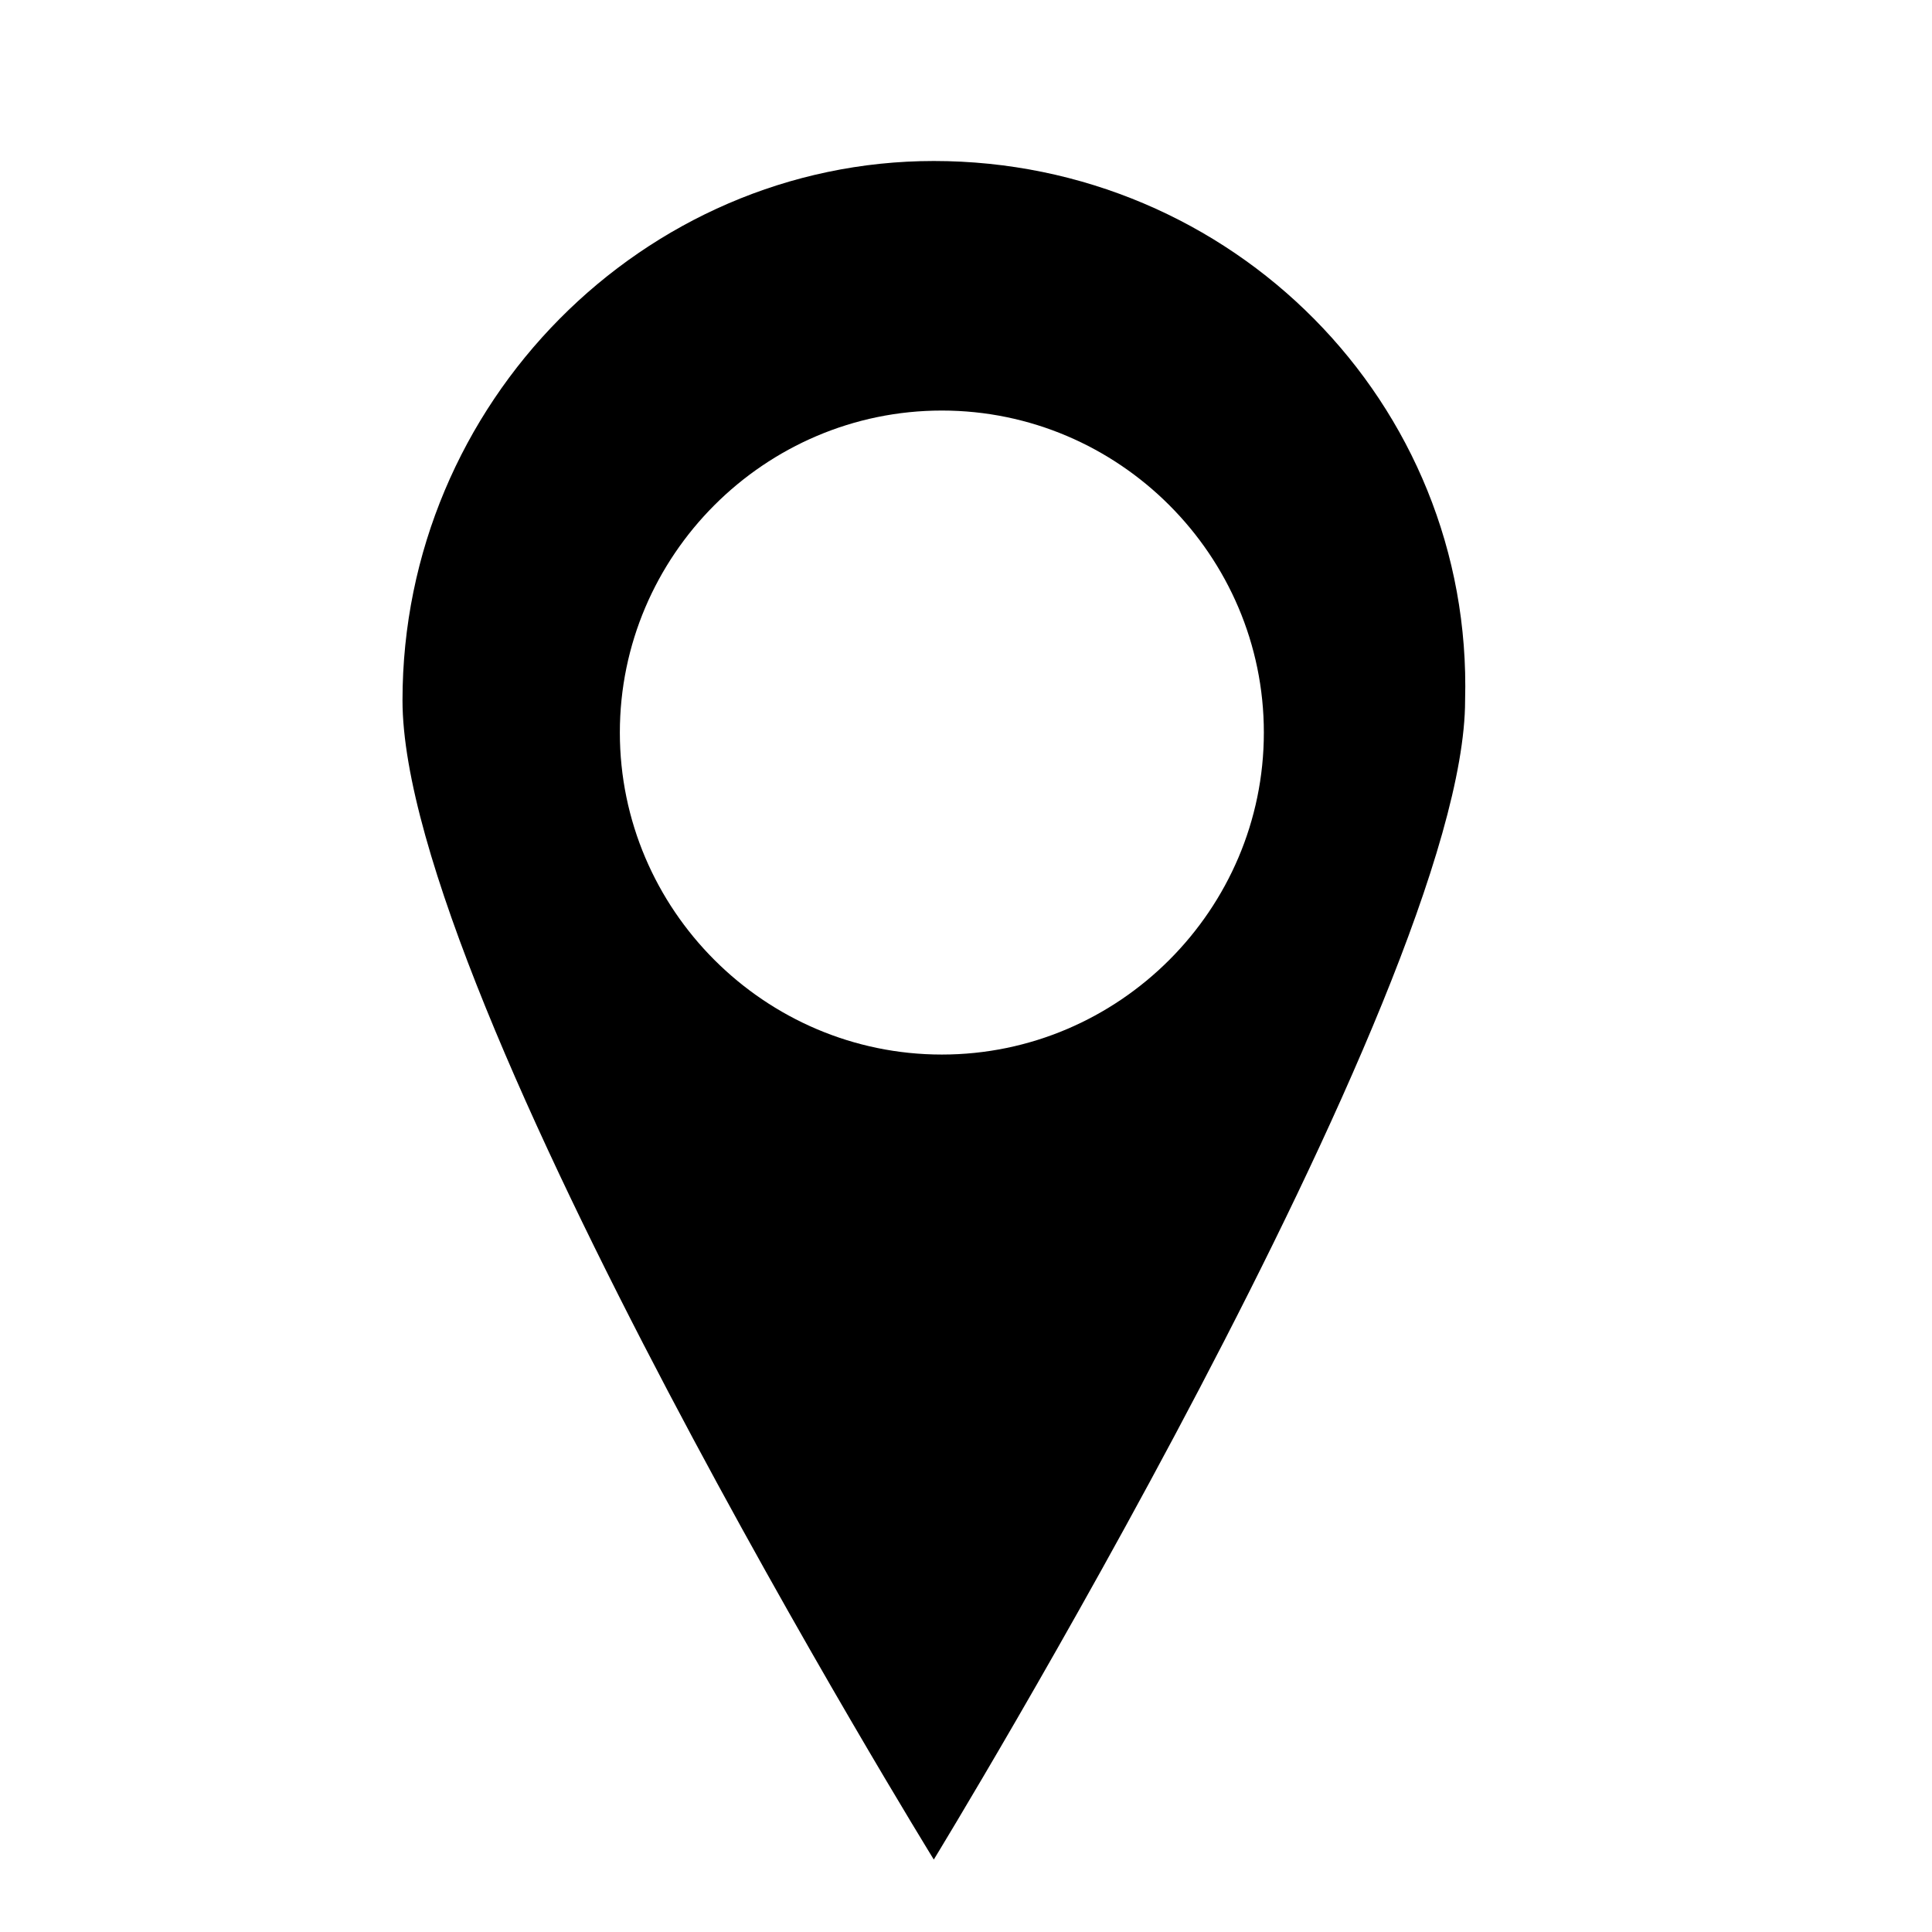 <?xml version="1.0" encoding="utf-8"?>
<!-- Generator: Adobe Illustrator 22.1.0, SVG Export Plug-In . SVG Version: 6.00 Build 0)  -->
<svg version="1.1" id="Шар_1" xmlns="http://www.w3.org/2000/svg" xmlns:xlink="http://www.w3.org/1999/xlink" x="0px" y="0px"
	 viewBox="0 0 24 24" style="enable-background:new 0 0 24 24;" xml:space="preserve">
<style type="text/css">
	.st0{display:none;fill-rule:evenodd;clip-rule:evenodd;fill:#282828;}
	.st1{display:none;}
	.st2{display:none;fill:#FFFFFF;}
</style>
<path class="st0" d="M16.6,23.9c0.7,0.1,1.7,0.1,2.2-0.1c0.2-0.1,1.2-0.6,1.5-0.7c0.4-0.2,1.1-0.4,0.9-1.2c-0.1-0.3-2.3-3.6-2.6-4
	c-0.2-0.3-0.7-1.1-0.9-1.3c-0.2-0.2-0.5-0.3-0.9-0.2c-0.7,0.1-1.8,1.1-2.5,1.2c-2.1,0.2-6.2-7.5-6.5-8.5c-0.5-1.9,1.6-1.6,2.5-2.6
	c0.2-0.2,0.3-0.5,0.2-0.8c-0.1-0.3-2.7-4.2-3-4.7C7.3,0.5,7-0.1,6.2,0C6,0.1,5.6,0.3,5.5,0.3C-3.7,5,9.5,22.8,16.6,23.9L16.6,23.9z"
	/>
<path class="st1" d="M7.4,11.1c-1-0.7-2-1.5-3-2.2C3.6,8.4,1.9,7.1,1.2,6.6C1.1,6.5,1,6.6,1,6.7c0,1.7,0,10.2,0,11.9
	c0,0.1,0.1,0.2,0.2,0.1c0.6-0.5,2.1-1.7,2.7-2.2c0.8-0.7,1.7-1.4,2.5-2c0.7-0.6,1.4-1.1,2.1-1.7c0.2-0.1,0.3-0.3,0.5-0.4
	c0.1-0.1,0.1-0.2,0-0.2C8.4,11.8,7.9,11.4,7.4,11.1z"/>
<path class="st1" d="M19.9,17c-0.8-0.7-1.7-1.4-2.5-2c-0.7-0.6-1.4-1.1-2.1-1.7c-0.2-0.2-0.4-0.4-0.7-0.5c0,0-0.1,0-0.2,0
	c-0.2,0.1-0.3,0.2-0.5,0.4c-0.1,0.1-0.3,0.2-0.4,0.3c-0.6,0.4-1.5,0.6-2.2,0.3c-0.6-0.2-1.1-0.6-1.5-0.9c0,0,0,0-0.1,0
	c-0.1,0-0.1,0-0.2,0C9.3,13,9,13.2,8.7,13.5C8,14,7.3,14.6,6.6,15.2c-0.8,0.7-1.7,1.4-2.5,2c-0.5,0.4-1.6,1.3-2.2,1.8
	c-0.1,0.1,0,0.2,0.1,0.2c2.6,0,17.6,0,20.2,0c0.1,0,0.2-0.2,0.1-0.2C21.7,18.5,20.4,17.5,19.9,17z"/>
<path class="st1" d="M23.1,6.7c0-0.1-0.1-0.2-0.2-0.1c-0.4,0.3-0.7,0.5-1.1,0.8c-0.9,0.7-1.8,1.3-2.7,2c-0.9,0.7-3.2,2.3-3.8,2.8
	c-0.1,0.1-0.1,0.2,0,0.2c0.5,0.4,2.2,1.8,2.9,2.3c0.8,0.7,1.7,1.4,2.5,2c0.6,0.5,1.8,1.5,2.3,1.9c0.1,0.1,0.2,0,0.2-0.1
	C23.1,16.9,23.1,8.4,23.1,6.7z"/>
<path class="st1" d="M2.1,6.1C1.9,6.1,1.9,6.3,2,6.4C2.8,7,4.6,8.3,5.4,8.8c1,0.7,2,1.4,2.9,2.1c0.7,0.5,1.4,1,2.2,1.6
	c0.2,0.1,0.3,0.2,0.5,0.3c0.5,0.4,1.2,0.5,1.8,0.3c0.2-0.1,0.5-0.2,0.7-0.4c0.2-0.2,0.5-0.3,0.7-0.5c0.8-0.6,1.6-1.2,2.4-1.8
	c1-0.7,2-1.5,3-2.2c0.7-0.5,2-1.5,2.7-1.9c0.1-0.1,0.1-0.3-0.1-0.3H2.1z"/>
<path class="st1" d="M23.5,15.9c0,2.3-1.9,4.1-4.1,4.1H4.8c-2.3,0-4.1-1.9-4.1-4.1V7.5c0-2.3,1.9-4.1,4.1-4.1h14.5
	c2.3,0,4.1,1.9,4.1,4.1V15.9z"/>
<polygon class="st2" points="16.3,11.7 9,7.5 9,15.9 16.3,11.7 9,7.5 9,15.9 "/>
<path class="st1" d="M19.4,2.9H4.6c-0.9,0-1.7,0.8-1.7,1.7v14.9c0,0.9,0.8,1.7,1.7,1.7h14.9c0.9,0,1.7-0.8,1.7-1.7V4.6
	C21.1,3.6,20.4,2.9,19.4,2.9z M6.5,5.1c0.7,0,1.3,0.6,1.3,1.3c0,0.7-0.6,1.3-1.3,1.3S5.2,7.1,5.2,6.4l0,0C5.2,5.6,5.8,5.1,6.5,5.1z
	 M8,18.5c0,0.2-0.2,0.4-0.4,0.4c0,0,0,0,0,0H5.4c-0.2,0-0.4-0.2-0.4-0.4c0,0,0,0,0,0V9.6c0-0.2,0.2-0.4,0.4-0.4c0,0,0,0,0,0h2.2
	C7.8,9.2,8,9.4,8,9.6c0,0,0,0,0,0V18.5z M19,18.9h-3.1v-5.6c0-0.9-0.7-1.7-1.7-1.7c-0.9,0-1.7,0.7-1.7,1.7c0,0,0,0,0,0v5.2
	c0,0.2-0.2,0.4-0.4,0.4H9.9c-0.2,0-0.4-0.2-0.4-0.4V9.4c0-0.2,0.2-0.4,0.4-0.4h2.2c0.2,0,0.4,0.1,0.4,0.4v0.9c0.3-0.4,0.6-0.7,1-0.9
	c0.2-0.1,0.5-0.2,0.7-0.3h0c0.2,0,0.3-0.1,0.5-0.1h0.9c1.8,0,3.3,1.5,3.3,3.3c0,0,0,0,0,0V18.9z"/>
<g>
	<path d="M11.6,2C8,2,5,5,5,8.7c0,3.7,6.6,14.4,6.6,14.4s6.6-10.8,6.6-14.4C18.3,5,15.3,2,11.6,2z M11.7,13.1c-2.2,0-4-1.8-4-4
		s1.8-4,4-4c2.2,0,4,1.8,4,4S13.9,13.1,11.7,13.1z"/>
</g>
</svg>
